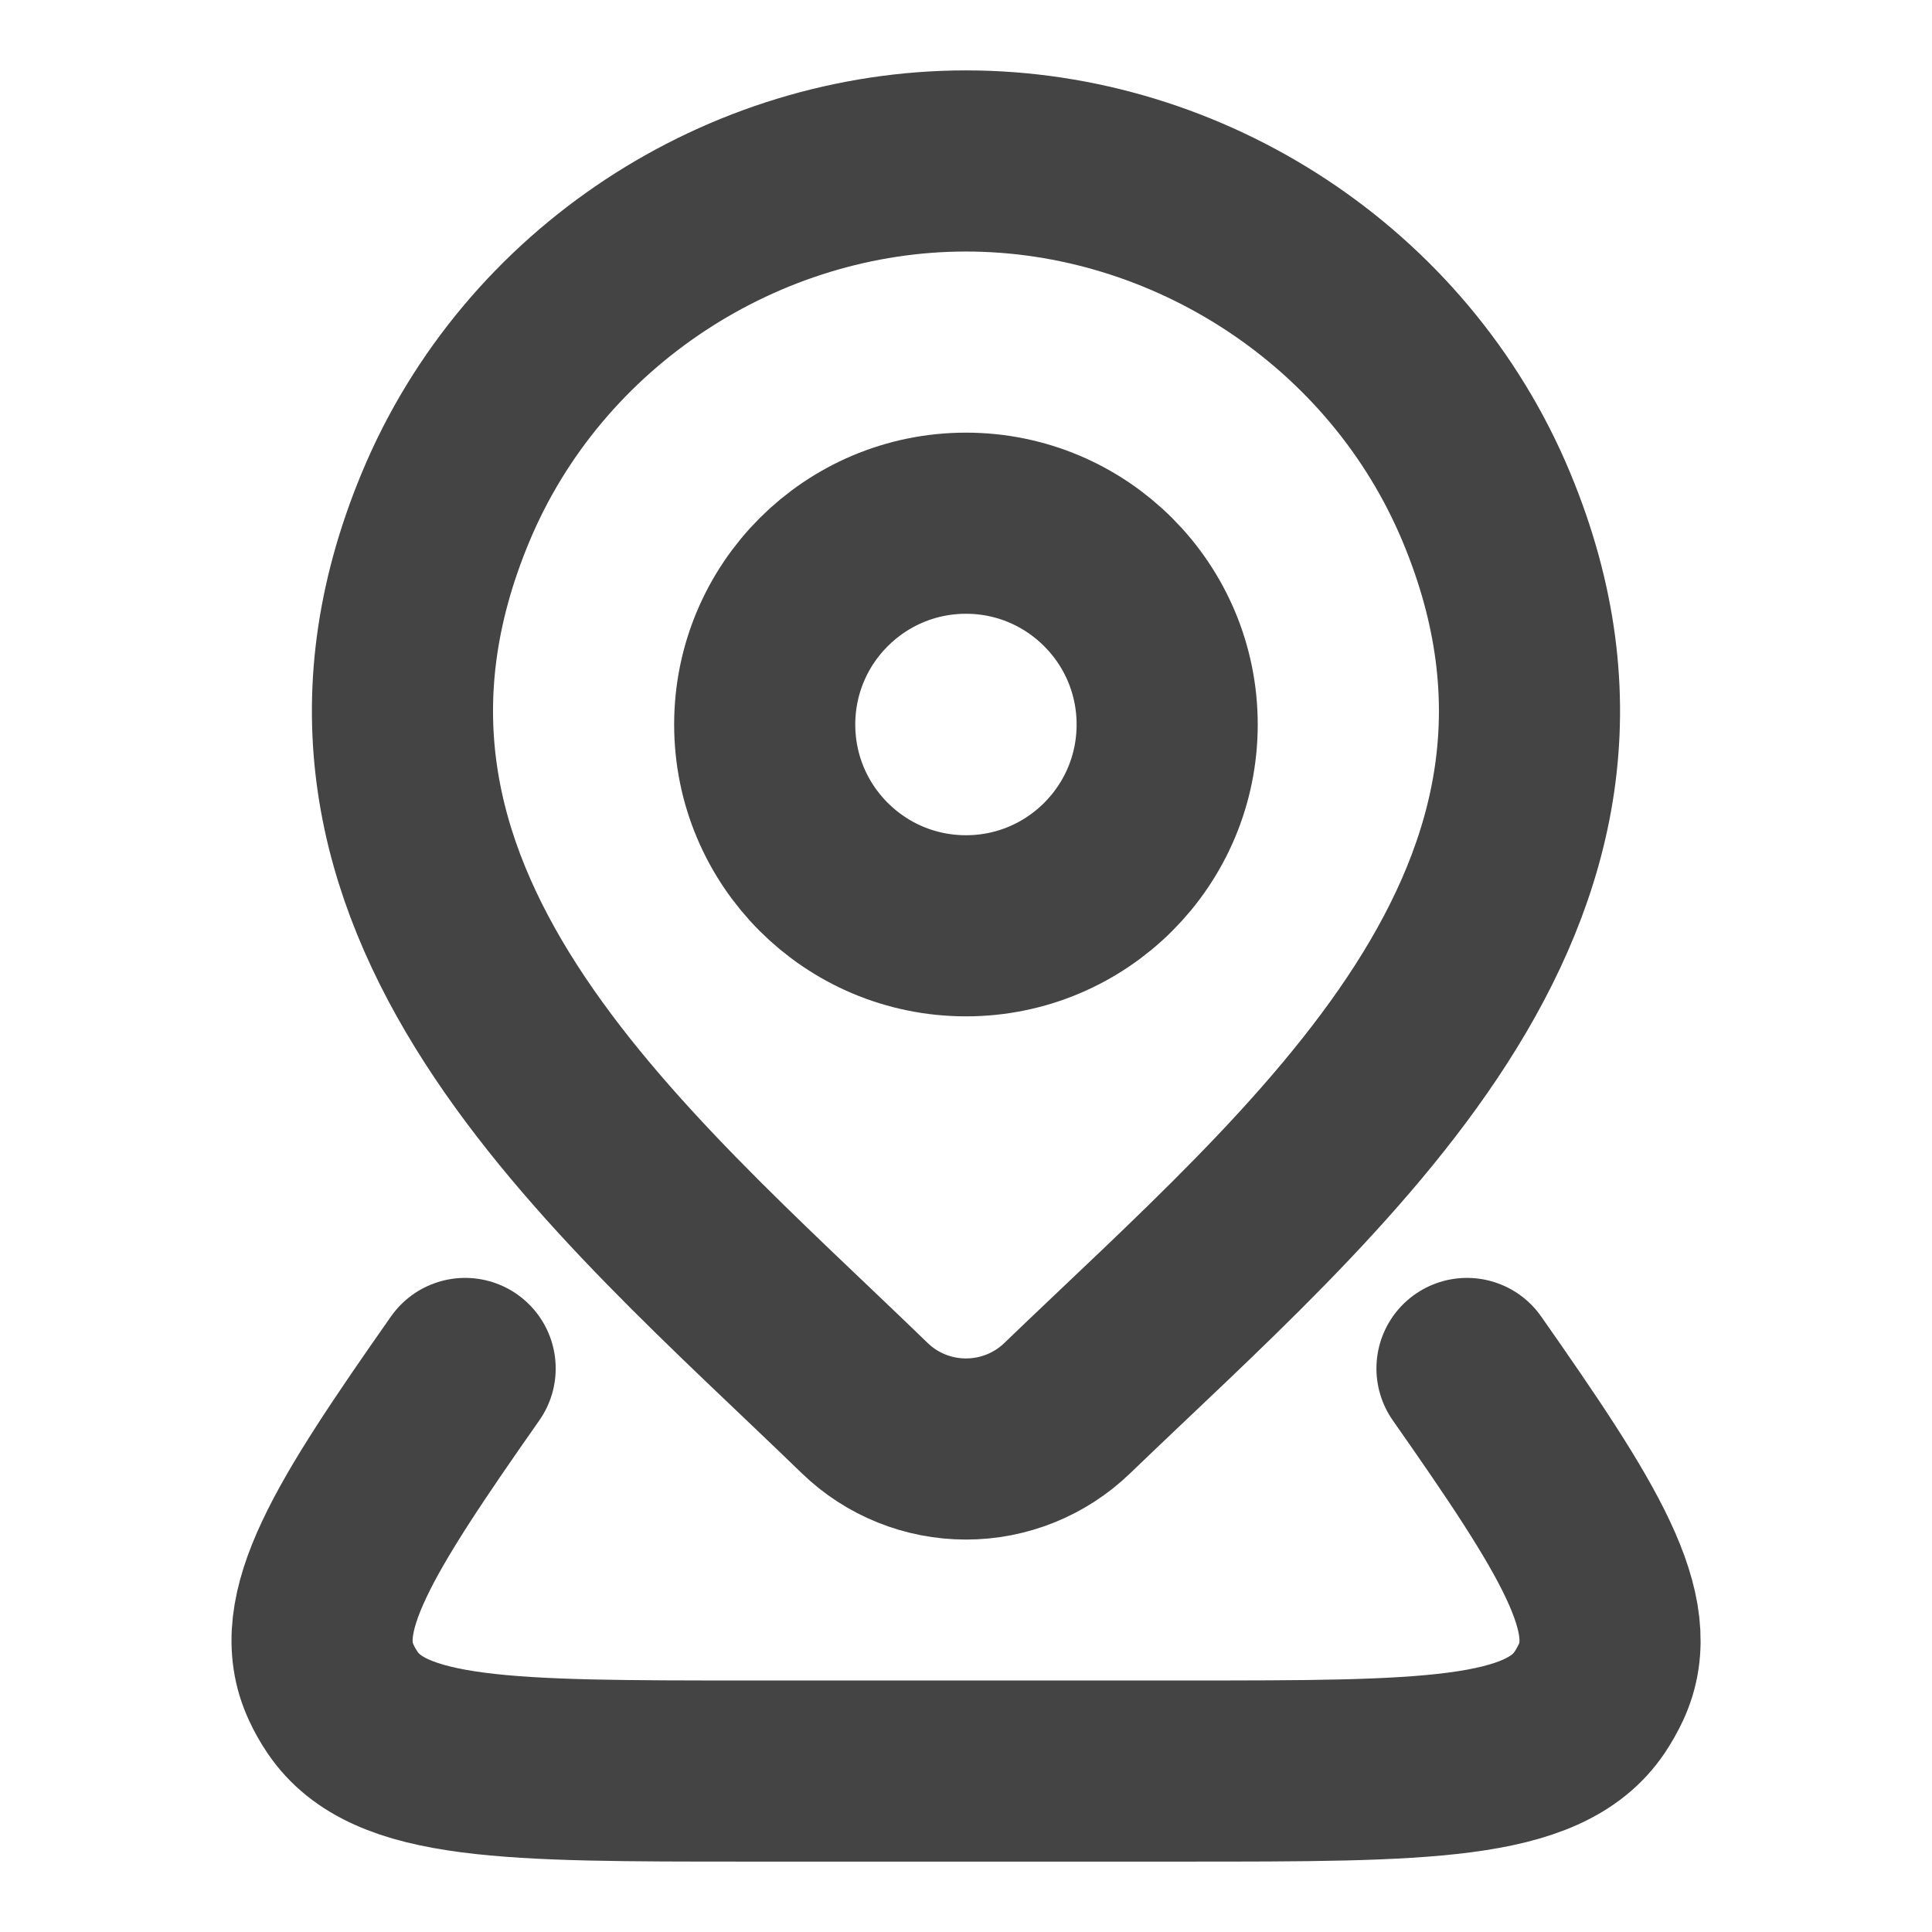 <svg width="16" height="16" viewBox="0 0 16 16" fill="none" xmlns="http://www.w3.org/2000/svg">
<path d="M9.666 6C9.666 6.921 8.92 7.667 8 7.667C7.079 7.667 6.333 6.921 6.333 6C6.333 5.08 7.079 4.333 8 4.333C8.92 4.333 9.666 5.08 9.666 6Z" stroke="#444444" stroke-width="1.5"/>
<path d="M12.149 11.333C13.078 12.659 13.523 13.365 13.258 13.933C13.231 13.99 13.2 14.045 13.165 14.098C12.782 14.667 11.792 14.667 9.812 14.667H6.188C4.209 14.667 3.219 14.667 2.836 14.098C2.8 14.045 2.769 13.99 2.743 13.933C2.478 13.365 2.922 12.659 3.852 11.333" stroke="#444444" stroke-width="1.5" stroke-linecap="round" stroke-linejoin="round"/>
<path d="M8.838 11.662C8.613 11.879 8.313 12 8 12C7.687 12 7.386 11.879 7.162 11.662C5.103 9.667 2.343 7.438 3.689 4.203C4.416 2.453 6.163 1.333 8 1.333C9.837 1.333 11.583 2.453 12.311 4.203C13.655 7.434 10.902 9.674 8.838 11.662Z" stroke="#444444" stroke-width="1.5"/>
</svg>
